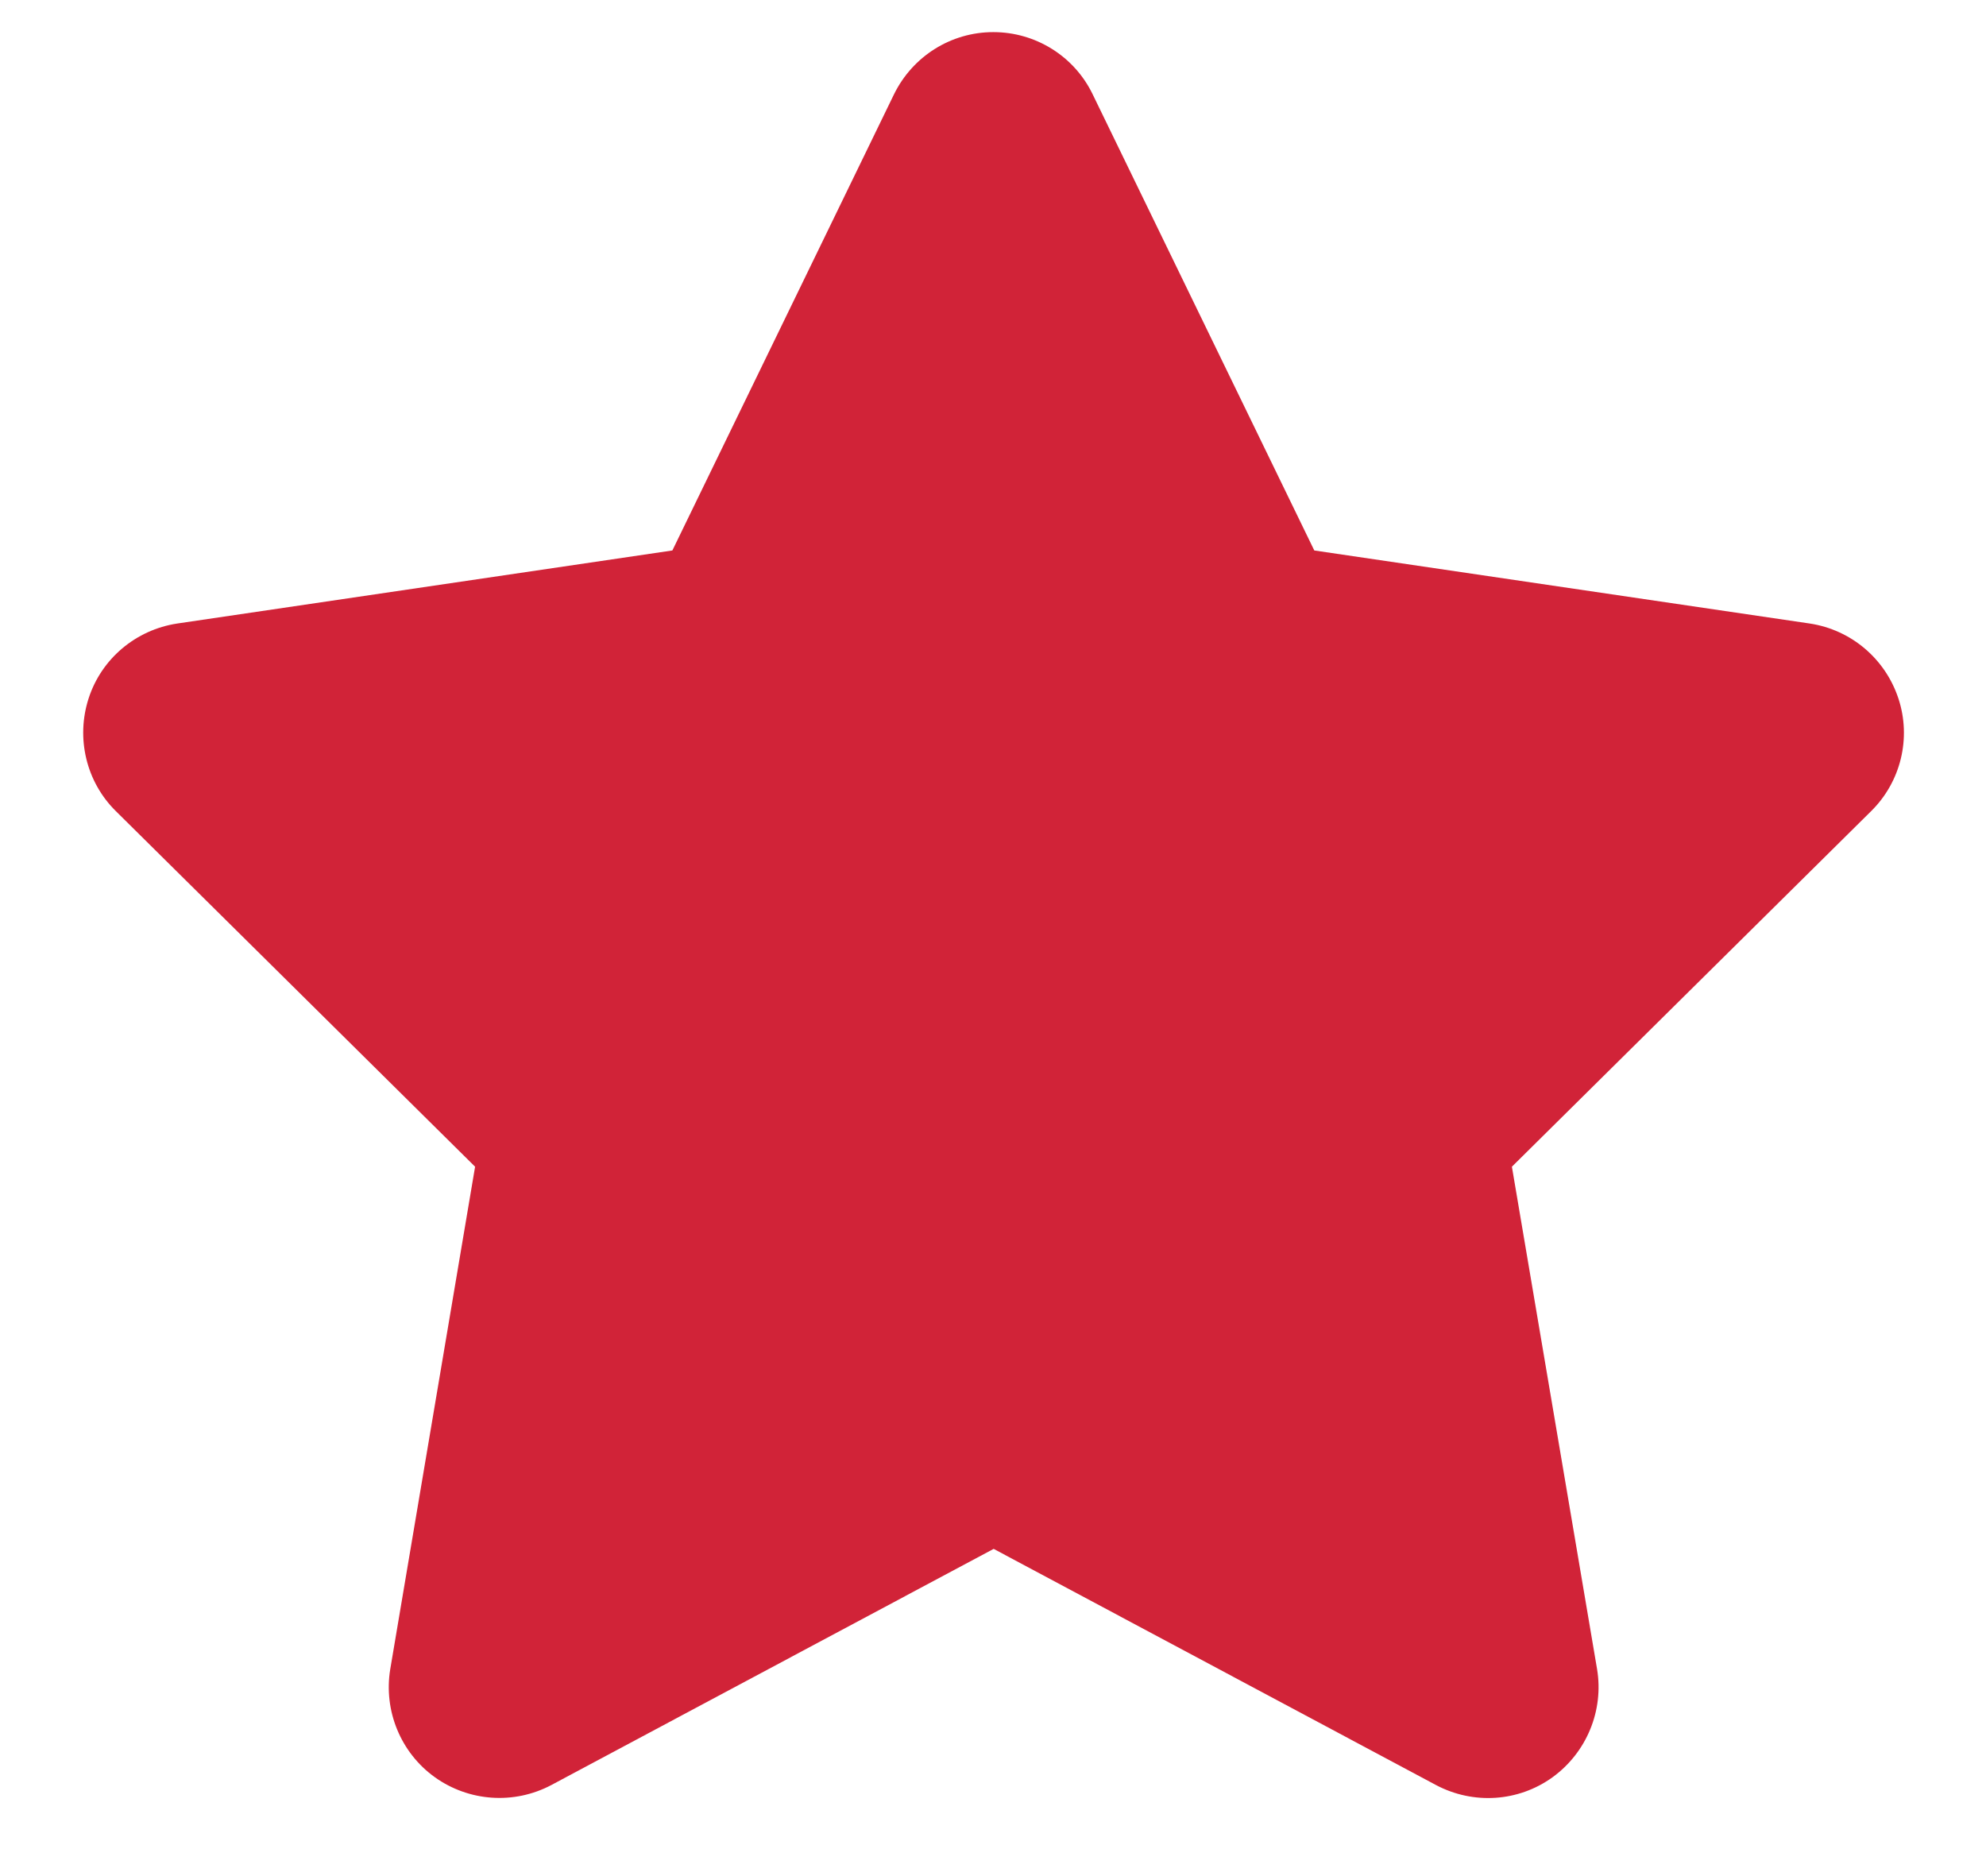 <svg width="18" height="17" viewBox="0 0 18 17" fill="none" xmlns="http://www.w3.org/2000/svg">
<g clip-path="url(#clip0_4175_3605)">
<path d="M9.903 0.854C9.737 0.51 9.387 0.291 9.003 0.291C8.619 0.291 8.272 0.51 8.103 0.854L6.094 4.988L1.606 5.65C1.231 5.707 0.919 5.969 0.803 6.329C0.687 6.688 0.781 7.085 1.05 7.35L4.306 10.572L3.537 15.125C3.475 15.5 3.631 15.882 3.941 16.104C4.25 16.325 4.659 16.354 4.997 16.175L9.006 14.035L13.015 16.175C13.353 16.354 13.762 16.328 14.072 16.104C14.381 15.879 14.537 15.5 14.475 15.125L13.703 10.572L16.959 7.35C17.228 7.085 17.325 6.688 17.206 6.329C17.087 5.969 16.778 5.707 16.403 5.65L11.912 4.988L9.903 0.854Z" fill="#D12338"/>
</g>
<defs>
<clipPath id="clip0_4175_3605">
<path d="M0 0.291H18V16.291H0V0.291Z" fill="white"/>
</clipPath>
</defs>
</svg>
